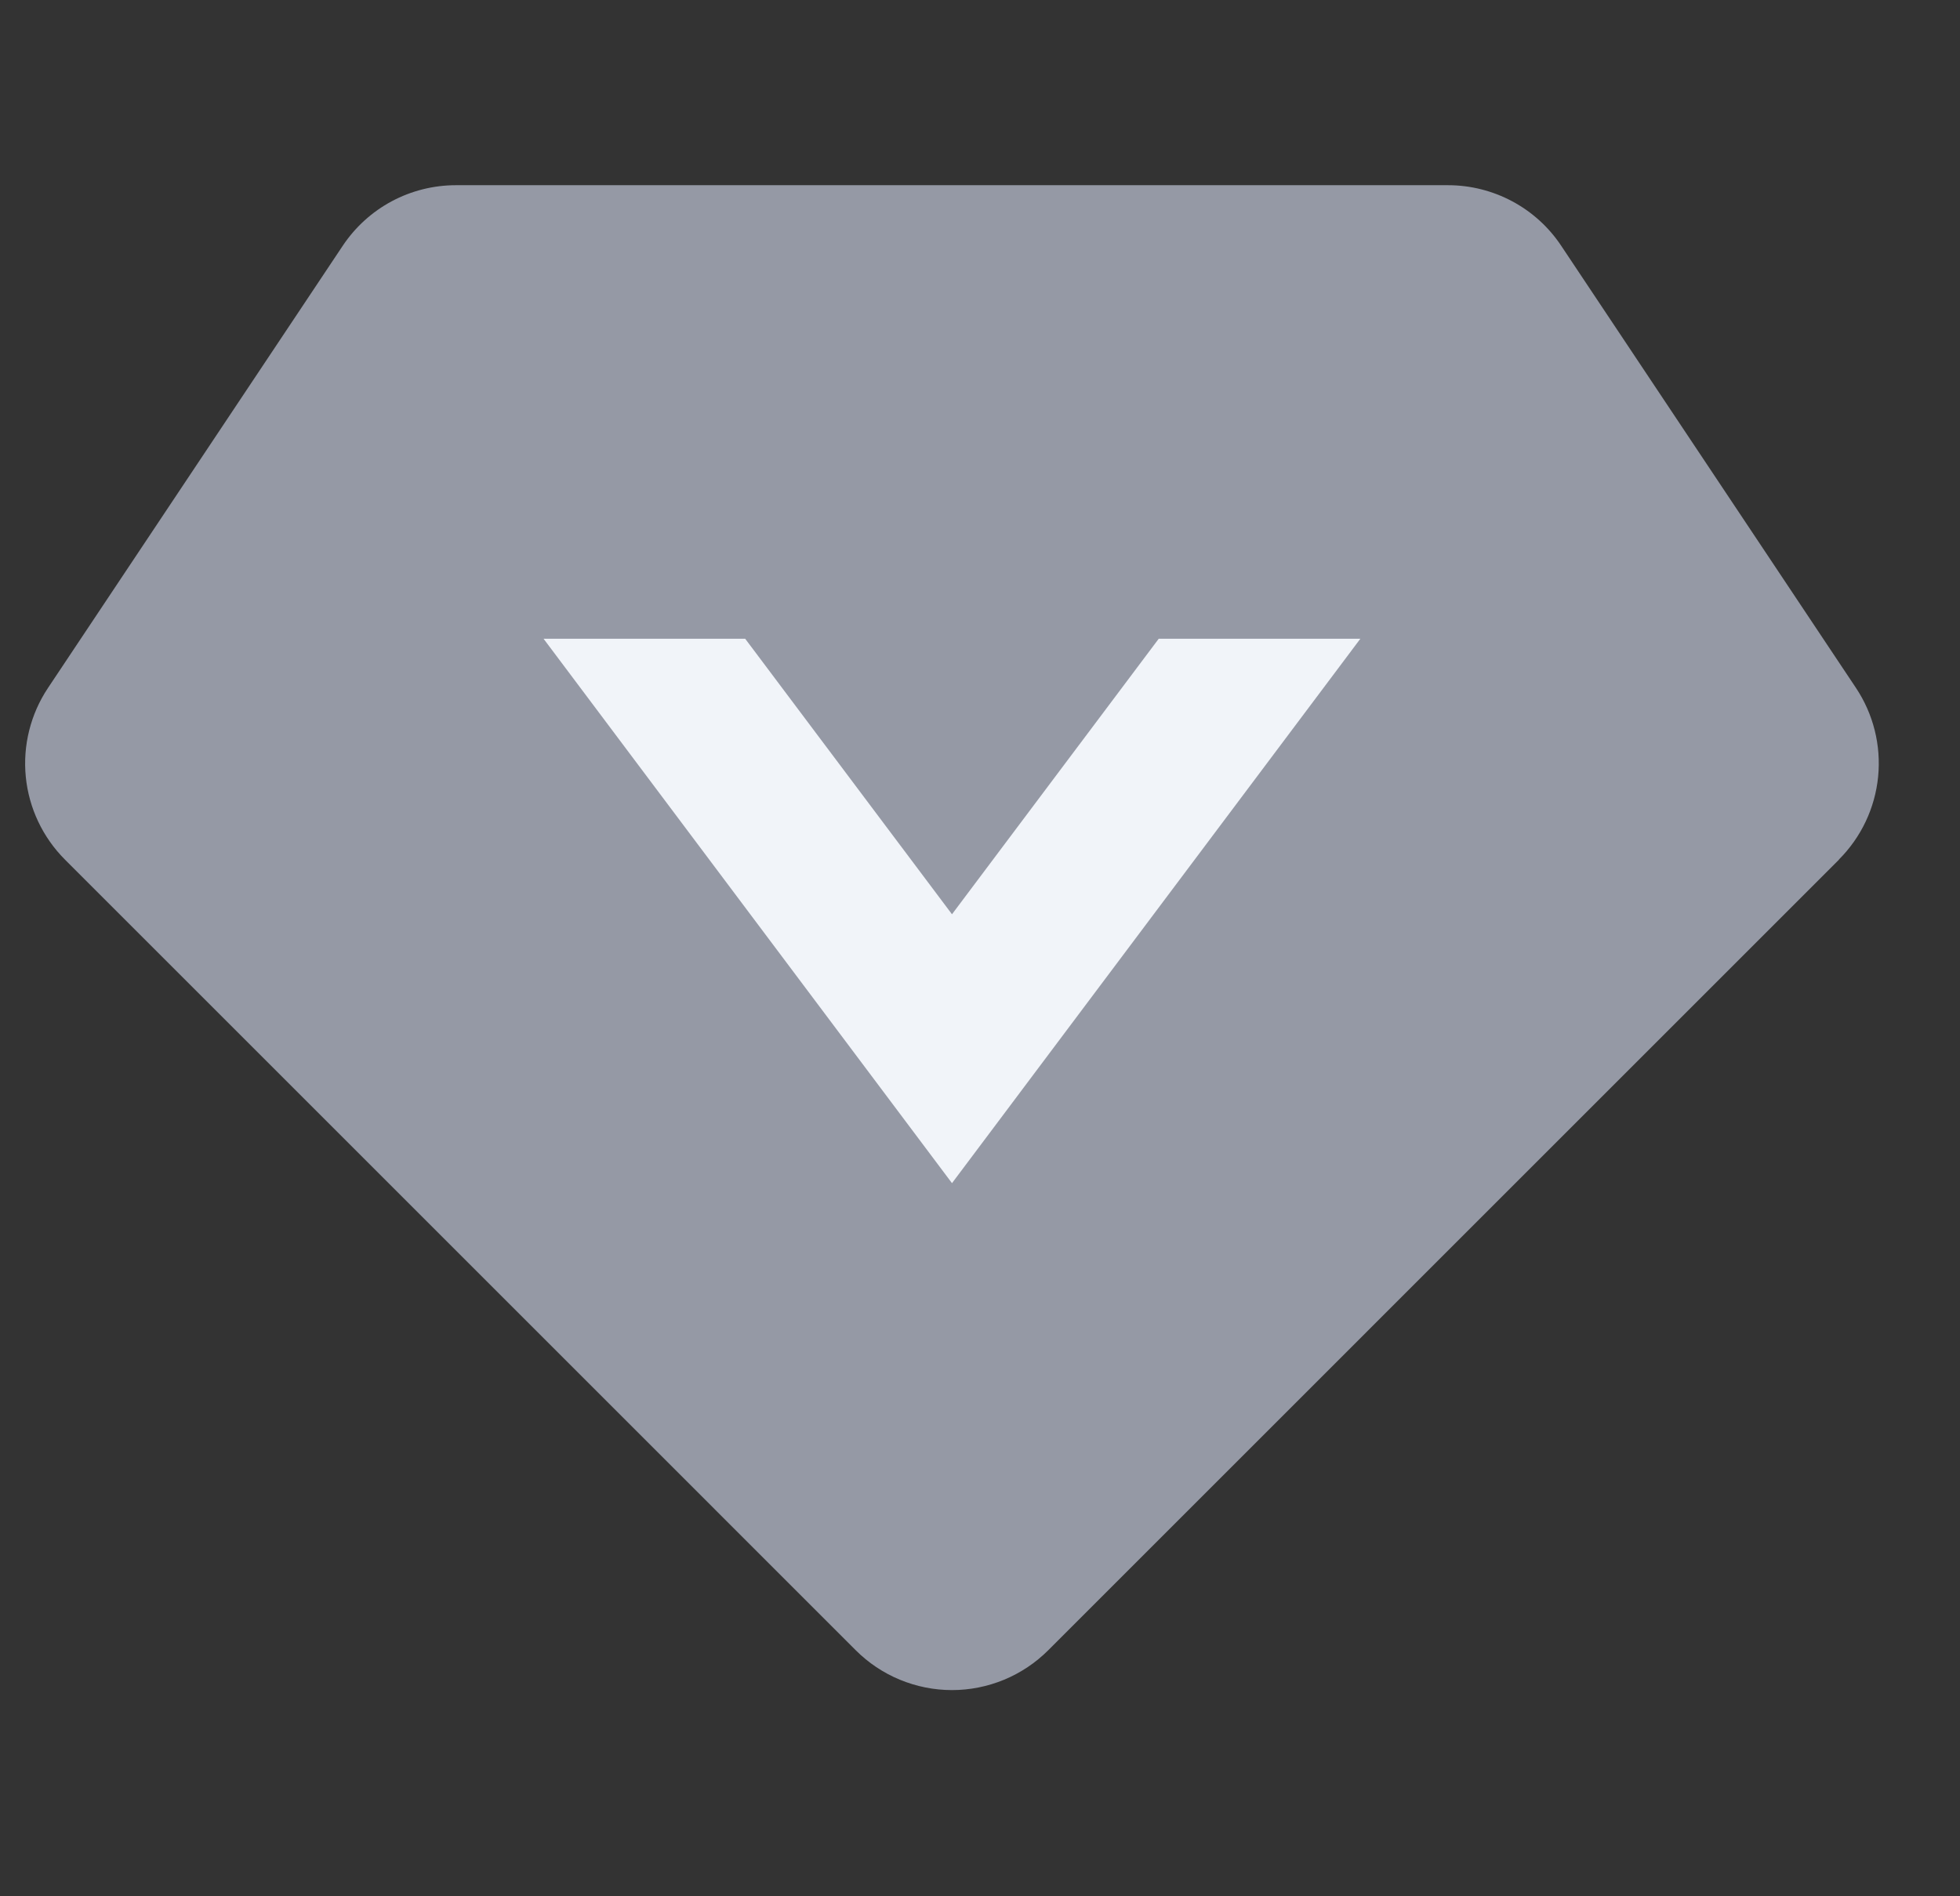 <svg width="31" height="30" viewBox="0 0 31 30" fill="none" xmlns="http://www.w3.org/2000/svg">
<rect x="0" y="0" width="31" height="30" fill="#333333" stroke="none"/>
<g clip-path="url(#clip0_12963_8828)">
<path d="M29.087 13.599L16.58 26.107C16.38 26.307 16.142 26.466 15.881 26.574C15.62 26.682 15.34 26.738 15.057 26.738C14.774 26.738 14.494 26.682 14.233 26.574C13.971 26.466 13.734 26.307 13.534 26.107L1.027 13.599C0.676 13.247 0.457 12.785 0.408 12.29C0.359 11.795 0.483 11.299 0.758 10.885L5.421 3.888C5.618 3.593 5.884 3.351 6.196 3.184C6.509 3.017 6.857 2.93 7.211 2.93H22.902C23.62 2.93 24.295 3.289 24.693 3.889L29.354 10.882C29.63 11.296 29.754 11.793 29.705 12.288C29.656 12.783 29.437 13.246 29.085 13.598L29.087 13.599Z" fill="#9599A5"/>
<path d="M21.516 10.105L15.057 18.718L8.597 10.105H11.786L15.057 14.464L18.327 10.105H21.516Z" fill="#F1F4F9"/>
</g>
<defs>
<clipPath id="clip0_12963_8828">
<rect width="30" height="30" fill="white" transform="translate(0.181)"/>
</clipPath>
</defs>
</svg>
